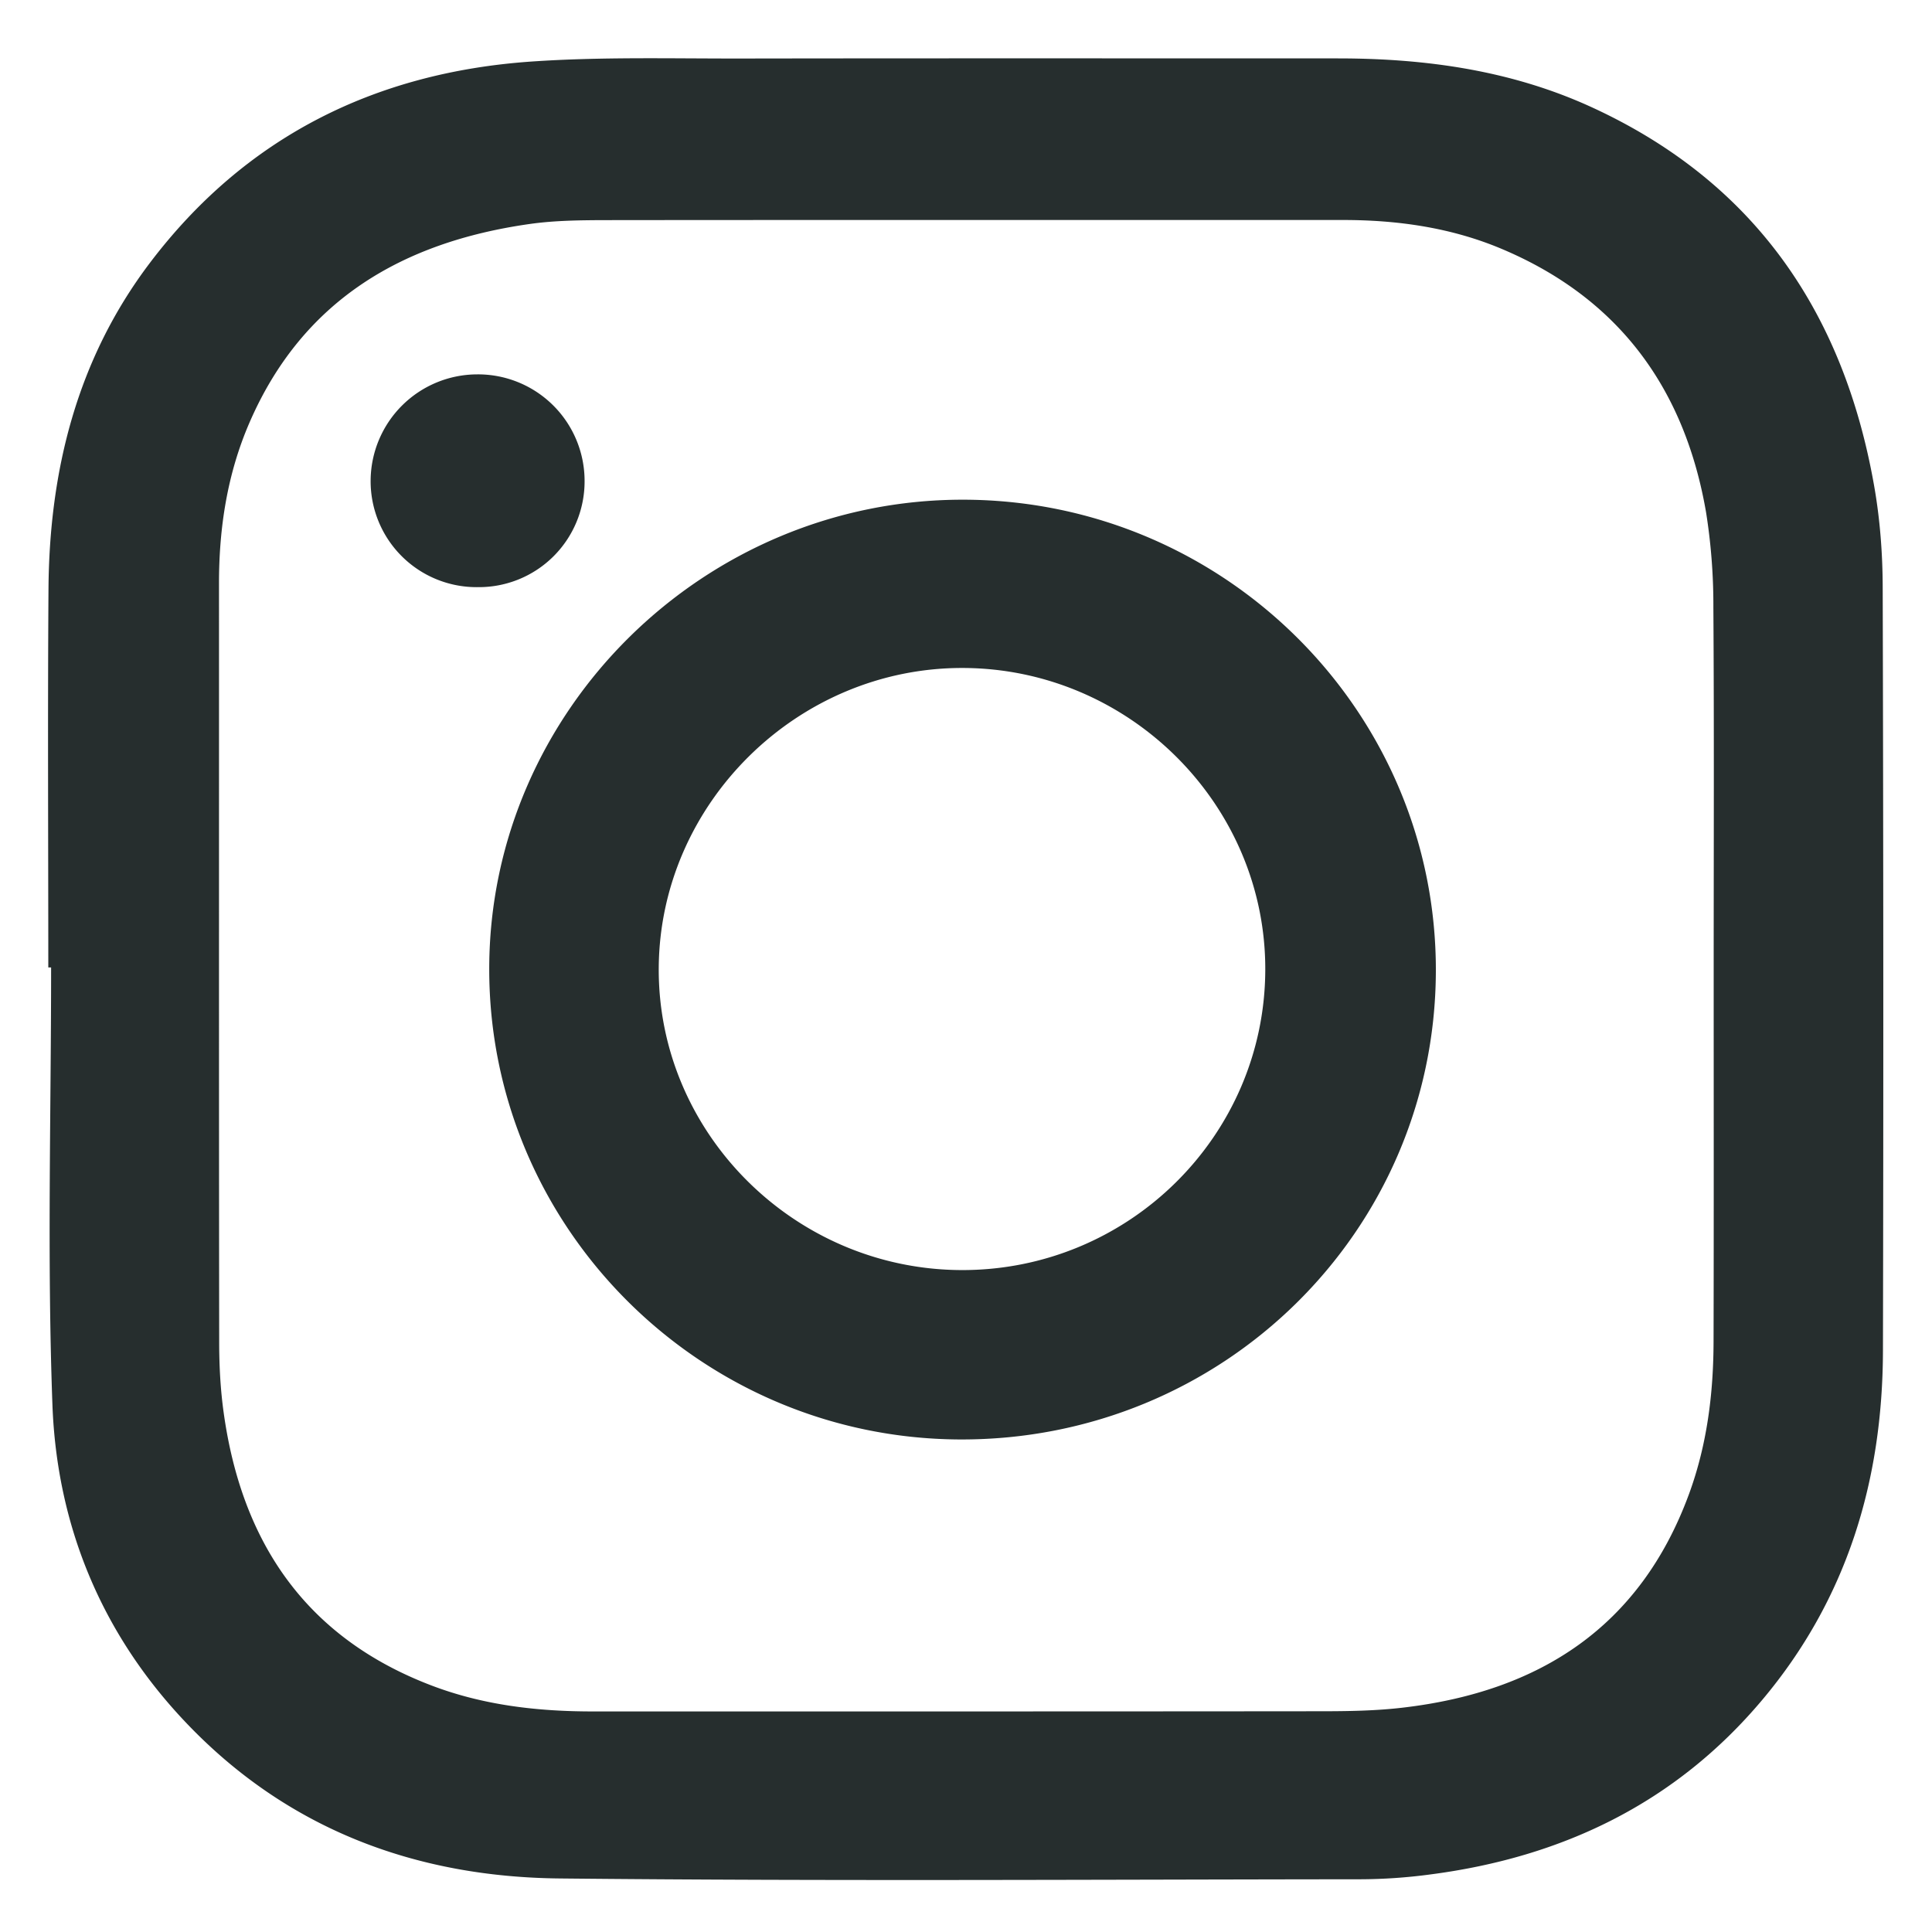 <svg xmlns="http://www.w3.org/2000/svg" width="31" height="31"><path fill-rule="evenodd" fill="#262E2E" d="M28.271 27.282c-1.389 1.649-3.202 2.52-5.325 2.795a8.636 8.636 0 01-1.113.077c-4.284.004-8.567.031-12.85-.013-2.322-.023-4.381-.795-6.006-2.508C1.622 26.205.911 24.467.841 22.535.755 20.201.82 17.861.82 15.523H.775c0-2.022-.011-4.045.003-6.068.013-1.902.456-3.689 1.625-5.234C3.93 2.203 6.01 1.164 8.52.988 9.644.91 10.776.941 11.904.939c3.188-.005 6.375-.002 9.563-.002 1.405 0 2.777.191 4.063.779 2.62 1.199 4.048 3.295 4.539 6.065.097.543.139 1.102.14 1.654.011 4.077.013 8.155.004 12.233-.004 2.087-.575 3.992-1.942 5.614zm-.779-17.541a9.474 9.474 0 00-.118-1.525c-.341-1.97-1.387-3.422-3.268-4.218-.816-.346-1.681-.469-2.566-.468-3.932 0-7.864-.002-11.796.002-.415.001-.835.004-1.245.062C6.447 3.885 4.848 4.825 4 6.788c-.354.819-.487 1.687-.486 2.576.001 4.066-.002 8.133.003 12.199.001.368.021.74.072 1.104.289 2.077 1.314 3.61 3.341 4.38.829.315 1.697.414 2.579.414 3.888 0 7.776.001 11.665-.003.448 0 .9-.006 1.344-.059 2.19-.258 3.798-1.298 4.58-3.418.293-.795.396-1.624.397-2.466.005-1.978.002-3.958.002-5.936 0-1.946.008-3.892-.005-5.838zM15.399 23.097c-4.173-.019-7.561-3.415-7.549-7.568.011-4.129 3.45-7.52 7.613-7.511 4.192.009 7.593 3.41 7.576 7.574-.017 4.175-3.425 7.523-7.64 7.505zm.047-12.379c-2.649-.005-4.856 2.171-4.876 4.806-.02 2.649 2.171 4.842 4.85 4.855 2.681.012 4.872-2.147 4.882-4.813.011-2.653-2.183-4.843-4.856-4.848zM7.671 9.421a1.7 1.7 0 01-1.724-1.715 1.714 1.714 0 011.711-1.699 1.71 1.71 0 011.722 1.72 1.696 1.696 0 01-1.709 1.694z"/></svg>